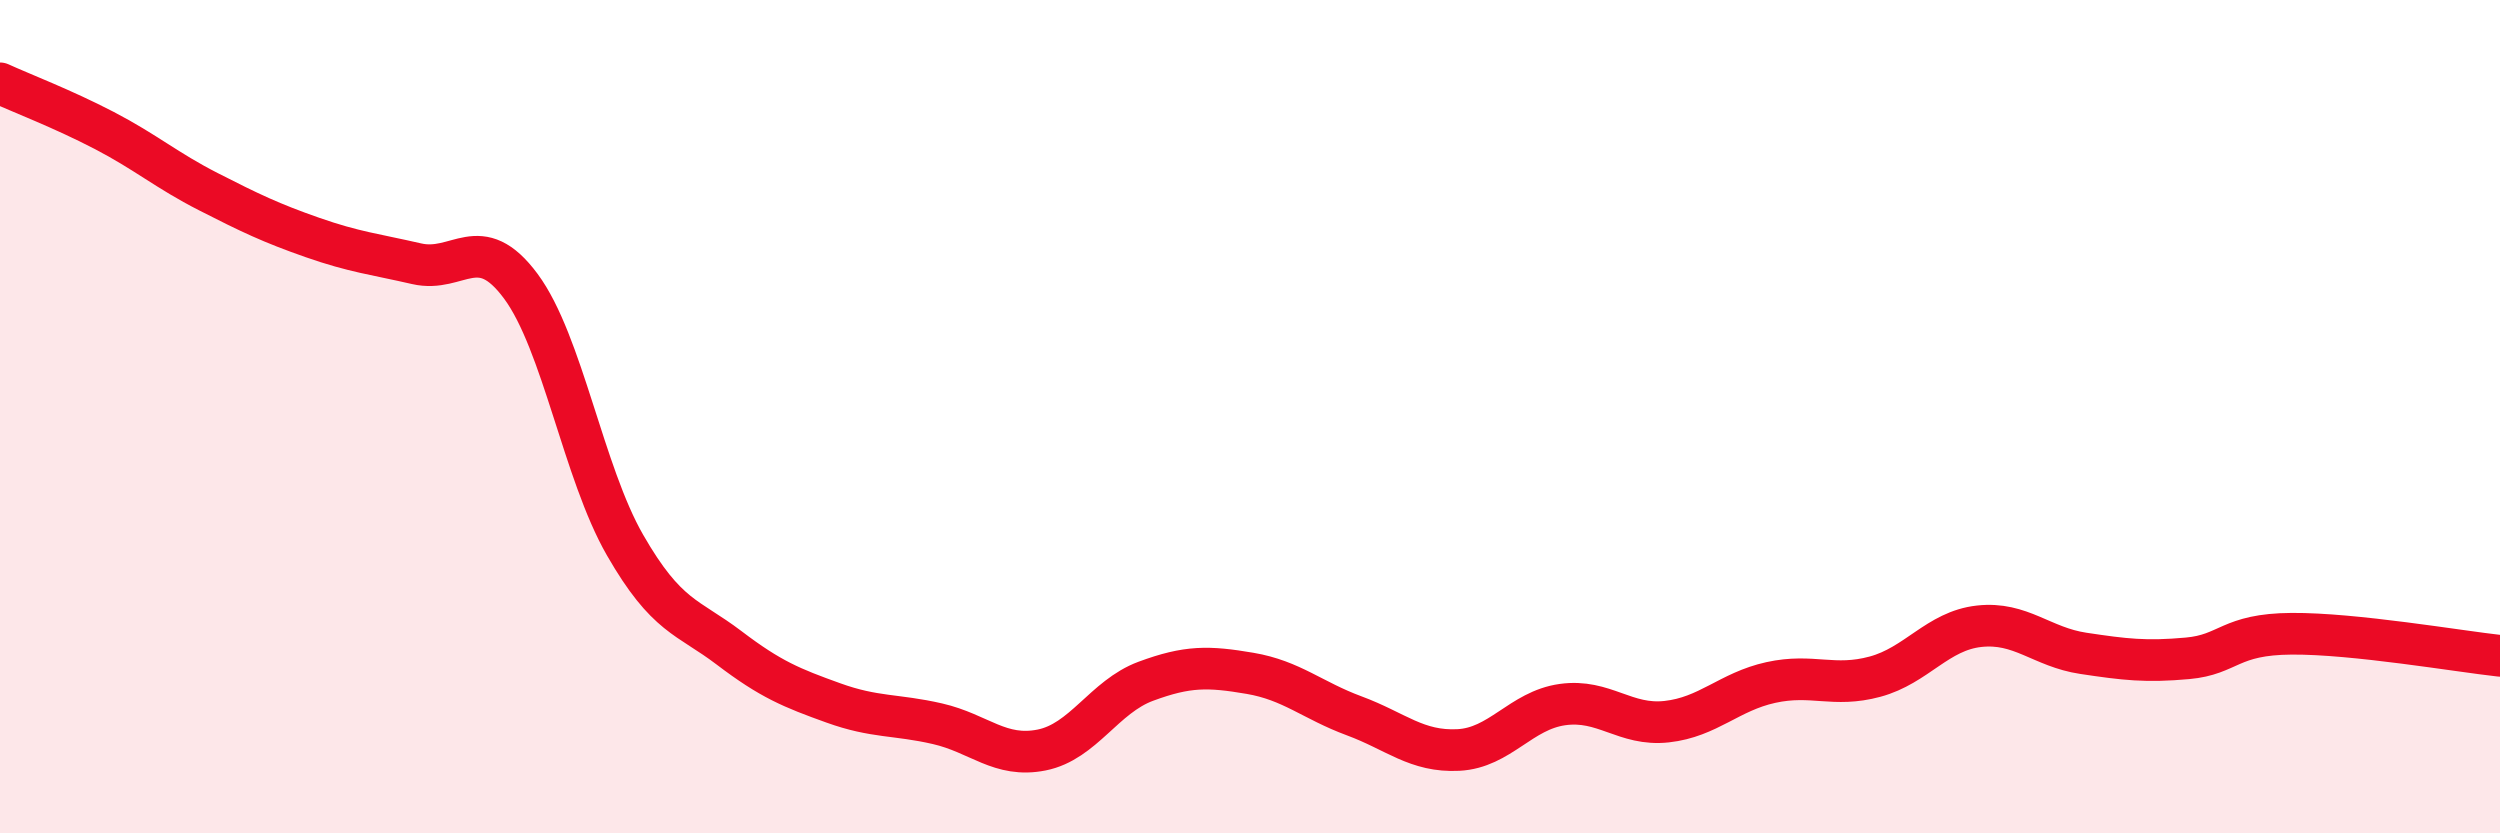 
    <svg width="60" height="20" viewBox="0 0 60 20" xmlns="http://www.w3.org/2000/svg">
      <path
        d="M 0,2 C 0.5,2.23 1.5,2.61 2.5,3.13 C 3.5,3.65 4,4.09 5,4.6 C 6,5.11 6.5,5.35 7.5,5.7 C 8.5,6.05 9,6.1 10,6.33 C 11,6.56 11.5,5.52 12.5,6.87 C 13.5,8.22 14,11.34 15,13.08 C 16,14.82 16.5,14.79 17.5,15.55 C 18.5,16.31 19,16.51 20,16.87 C 21,17.23 21.5,17.14 22.5,17.37 C 23.5,17.6 24,18.2 25,18 C 26,17.8 26.5,16.72 27.5,16.35 C 28.5,15.98 29,15.99 30,16.16 C 31,16.33 31.5,16.81 32.5,17.18 C 33.5,17.55 34,18.05 35,18 C 36,17.95 36.5,17.05 37.5,16.91 C 38.5,16.77 39,17.43 40,17.32 C 41,17.21 41.5,16.6 42.5,16.38 C 43.5,16.16 44,16.51 45,16.24 C 46,15.97 46.5,15.14 47.5,15.03 C 48.5,14.92 49,15.53 50,15.68 C 51,15.83 51.5,15.89 52.5,15.8 C 53.5,15.71 53.5,15.22 55,15.21 C 56.5,15.2 59,15.63 60,15.74L60 20L0 20Z"
        fill="#EB0A25"
        opacity="0.1"
        stroke-linecap="round"
        stroke-linejoin="round"
      />
      <path
        d="M 0,2 C 0.5,2.23 1.5,2.61 2.5,3.13 C 3.5,3.65 4,4.09 5,4.6 C 6,5.11 6.5,5.35 7.5,5.7 C 8.5,6.05 9,6.1 10,6.33 C 11,6.56 11.5,5.52 12.5,6.87 C 13.5,8.22 14,11.34 15,13.08 C 16,14.82 16.5,14.79 17.5,15.55 C 18.5,16.31 19,16.51 20,16.87 C 21,17.23 21.5,17.14 22.5,17.37 C 23.5,17.6 24,18.2 25,18 C 26,17.8 26.5,16.72 27.5,16.35 C 28.5,15.98 29,15.99 30,16.16 C 31,16.33 31.5,16.81 32.5,17.18 C 33.5,17.55 34,18.05 35,18 C 36,17.95 36.5,17.05 37.5,16.91 C 38.5,16.77 39,17.43 40,17.32 C 41,17.21 41.5,16.6 42.5,16.38 C 43.5,16.16 44,16.51 45,16.24 C 46,15.97 46.5,15.14 47.5,15.03 C 48.5,14.92 49,15.53 50,15.68 C 51,15.83 51.5,15.89 52.5,15.8 C 53.5,15.71 53.5,15.22 55,15.21 C 56.5,15.2 59,15.63 60,15.74"
        stroke="#EB0A25"
        stroke-width="1"
        fill="none"
        stroke-linecap="round"
        stroke-linejoin="round"
      />
    </svg>
  